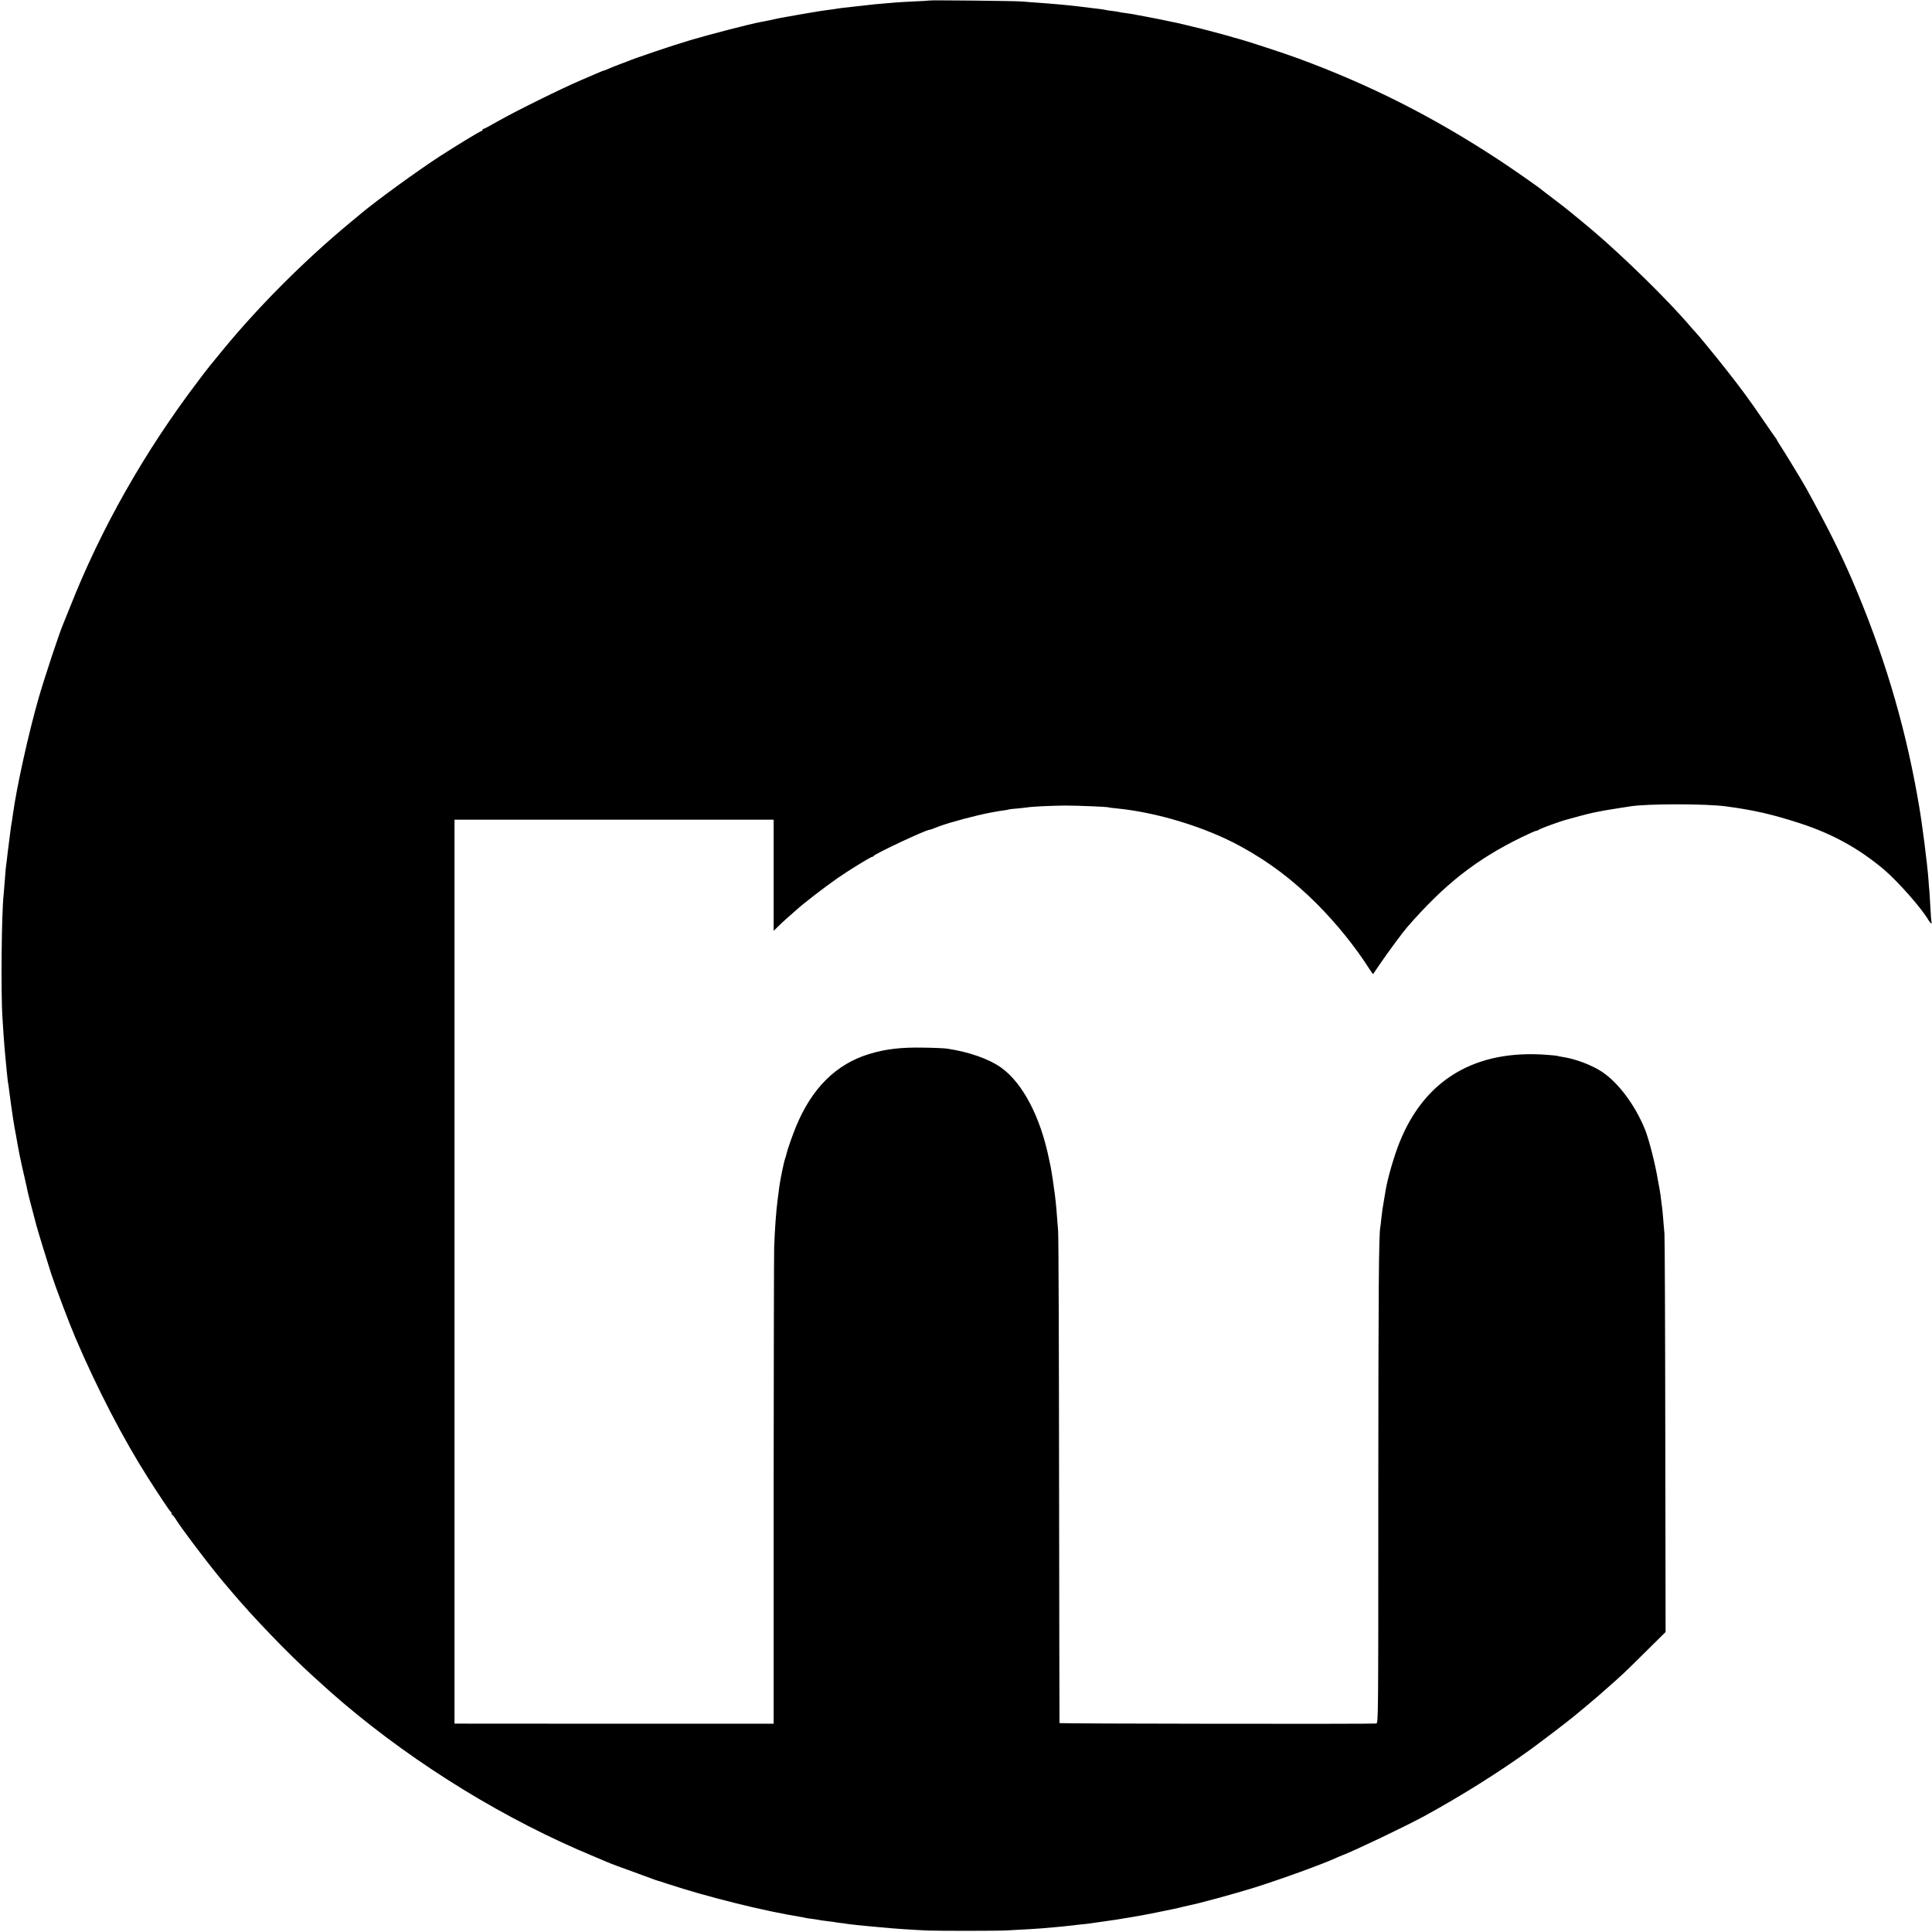 <?xml version="1.0" standalone="no"?>
<!DOCTYPE svg PUBLIC "-//W3C//DTD SVG 20010904//EN"
 "http://www.w3.org/TR/2001/REC-SVG-20010904/DTD/svg10.dtd">
<svg version="1.0" xmlns="http://www.w3.org/2000/svg"
 width="1858pt" height="1858pt" viewBox="0 0 1858 1858"
 preserveAspectRatio="xMidYMid meet">
<g transform="translate(0,1858) scale(0.1,-0.1)"
fill="#000000" stroke="none">
<path d="M8938 18575 c-2 -1 -70 -6 -153 -9 -82 -4 -166 -9 -185 -11 -19 -2
-71 -6 -115 -10 -44 -3 -91 -8 -105 -10 -22 -3 -60 -7 -180 -20 -115 -13 -137
-15 -155 -19 -11 -2 -42 -7 -70 -10 -27 -4 -66 -9 -85 -12 -35 -5 -292 -49
-342 -59 -16 -3 -38 -7 -50 -9 -13 -3 -55 -11 -93 -20 -39 -8 -82 -17 -96 -19
-97 -18 -476 -116 -669 -173 -175 -52 -528 -171 -605 -204 -11 -4 -47 -18 -80
-30 -33 -12 -79 -31 -102 -41 -24 -11 -46 -19 -49 -19 -3 0 -20 -6 -37 -14
-18 -8 -97 -42 -177 -76 -188 -80 -629 -298 -798 -394 -73 -42 -137 -76 -142
-76 -6 0 -10 -4 -10 -10 0 -5 -4 -10 -9 -10 -12 0 -237 -137 -401 -243 -216
-140 -606 -424 -750 -544 -14 -11 -70 -58 -125 -104 -424 -352 -857 -785
-1195 -1194 -137 -166 -156 -189 -251 -315 -517 -680 -940 -1426 -1239 -2187
-28 -70 -56 -139 -62 -153 -38 -89 -176 -505 -237 -715 -96 -334 -212 -860
-245 -1105 -3 -25 -8 -58 -11 -75 -3 -16 -7 -43 -10 -60 -4 -26 -14 -105 -30
-235 -2 -19 -7 -57 -10 -85 -3 -27 -8 -63 -10 -80 -2 -16 -6 -73 -10 -125 -4
-52 -8 -108 -10 -125 -20 -159 -28 -957 -11 -1190 4 -66 9 -142 11 -170 4 -62
15 -188 20 -235 2 -19 7 -66 10 -105 4 -38 8 -81 10 -94 3 -13 7 -43 10 -65 3
-23 12 -90 20 -151 9 -60 18 -126 21 -145 3 -19 9 -57 14 -85 5 -27 11 -61 14
-75 25 -148 45 -247 87 -425 11 -49 23 -101 25 -115 4 -22 28 -112 84 -325 16
-59 99 -330 144 -470 42 -128 174 -477 231 -610 209 -489 462 -977 700 -1350
101 -159 209 -320 216 -323 5 -2 9 -10 9 -18 0 -8 4 -14 8 -14 4 0 16 -15 27
-32 47 -81 346 -475 469 -619 17 -19 50 -58 72 -85 211 -250 541 -593 779
-809 177 -161 199 -180 295 -262 711 -603 1569 -1128 2415 -1478 50 -21 105
-44 123 -52 39 -17 122 -48 292 -109 69 -25 139 -51 155 -57 17 -6 32 -12 35
-12 3 0 48 -15 100 -32 370 -123 937 -264 1280 -318 19 -3 42 -8 50 -10 8 -2
35 -6 60 -9 25 -3 56 -8 70 -11 14 -3 45 -7 70 -10 25 -3 56 -7 70 -9 14 -3
49 -8 79 -11 30 -4 61 -8 70 -10 16 -3 126 -14 191 -20 19 -2 63 -6 98 -9 145
-14 293 -24 462 -32 108 -4 672 -4 760 1 187 10 280 15 340 20 162 14 250 22
310 30 19 3 60 7 90 10 30 3 66 7 80 10 14 2 45 6 70 10 80 10 243 35 325 50
44 8 92 16 106 19 25 4 209 41 259 52 14 3 36 7 50 10 14 3 43 10 65 16 22 5
50 12 61 14 82 15 441 113 624 170 253 79 672 231 795 289 17 7 41 18 55 23
125 48 606 278 785 375 353 193 717 421 1015 636 100 72 378 284 430 328 14
11 70 58 125 104 55 46 105 88 111 94 6 5 41 37 79 70 130 113 180 160 371
350 l192 190 -3 1885 c-1 1037 -5 1912 -8 1945 -3 33 -8 96 -12 140 -3 44 -8
91 -10 105 -2 14 -6 50 -10 80 -3 30 -10 78 -15 105 -5 28 -12 64 -15 80 -26
160 -86 394 -124 490 -94 233 -253 448 -411 555 -96 65 -258 127 -381 145 -24
4 -46 8 -49 10 -3 2 -45 6 -95 10 -692 56 -1183 -234 -1426 -842 -55 -138
-114 -344 -134 -463 -3 -19 -7 -46 -10 -60 -3 -14 -7 -41 -10 -60 -3 -19 -7
-46 -10 -60 -2 -14 -7 -54 -11 -90 -3 -36 -8 -73 -10 -83 -14 -77 -18 -579
-19 -2535 0 -2225 0 -2233 -20 -2237 -31 -6 -3045 -2 -3046 4 -1 3 -2 1048 -4
2321 -1 1273 -5 2358 -9 2410 -14 192 -20 261 -32 355 -7 60 -32 227 -38 255
-3 14 -11 50 -17 80 -82 407 -254 736 -463 884 -115 82 -308 150 -516 181 -25
4 -130 9 -235 10 -212 4 -359 -14 -515 -61 -320 -98 -552 -328 -705 -699 -34
-83 -84 -225 -91 -260 -2 -11 -8 -31 -13 -45 -11 -28 -47 -201 -56 -270 -3
-25 -10 -76 -15 -115 -16 -117 -29 -297 -35 -475 -2 -69 -4 -1127 -5 -2351 l0
-2226 -1534 0 -1535 1 0 4346 0 4347 1534 0 1535 0 0 -534 0 -535 39 38 c21
22 67 64 101 94 35 30 68 60 74 65 69 64 269 218 405 313 102 71 315 202 329
202 6 0 12 4 14 8 8 20 503 252 537 252 6 0 22 5 38 12 15 6 30 12 33 13 3 1
14 5 25 9 96 37 357 106 490 131 17 3 41 8 55 10 14 3 45 8 70 11 25 3 48 8
51 9 3 2 41 7 84 10 43 4 88 9 99 11 39 7 232 16 356 17 128 0 409 -12 419
-17 3 -2 38 -7 76 -10 392 -38 858 -180 1199 -367 270 -148 497 -319 727 -548
192 -193 369 -411 508 -629 18 -29 35 -51 36 -50 1 2 33 48 70 103 68 100 214
298 255 345 360 415 667 656 1107 870 68 33 129 60 136 60 7 0 17 4 22 8 15
13 206 83 280 102 17 5 71 19 120 33 50 13 108 28 130 32 22 5 45 9 50 10 21
5 84 16 180 31 55 8 110 17 122 19 153 26 726 27 923 0 270 -36 447 -77 715
-164 306 -100 561 -240 800 -441 133 -112 363 -372 430 -487 19 -32 38 -45 30
-20 -2 6 -7 66 -10 132 -4 66 -8 140 -10 165 -3 25 -7 74 -9 110 -11 152 -62
551 -91 713 -3 15 -10 54 -15 87 -128 720 -332 1394 -627 2080 -118 272 -227
492 -443 885 -34 62 -212 354 -251 413 -16 24 -29 45 -29 48 0 3 -5 10 -10 17
-6 7 -61 86 -123 177 -128 188 -220 313 -356 485 -108 137 -266 330 -296 361
-11 11 -34 38 -52 58 -204 241 -631 660 -939 922 -75 63 -116 97 -235 194 -23
19 -86 67 -138 107 -53 40 -101 76 -107 82 -39 33 -294 211 -424 296 -630 413
-1237 720 -1925 973 -130 48 -487 165 -565 186 -30 8 -77 21 -105 30 -54 16
-317 85 -350 91 -11 3 -39 9 -62 15 -24 5 -62 15 -85 20 -37 9 -286 59 -373
74 -16 3 -39 8 -51 10 -12 2 -45 7 -75 11 -30 4 -56 8 -59 10 -3 1 -32 6 -65
10 -32 3 -62 8 -65 10 -3 1 -32 6 -65 10 -65 7 -110 13 -165 20 -108 14 -300
31 -435 40 -49 4 -112 8 -140 11 -57 5 -882 14 -887 9z"/>
</g>
</svg>
